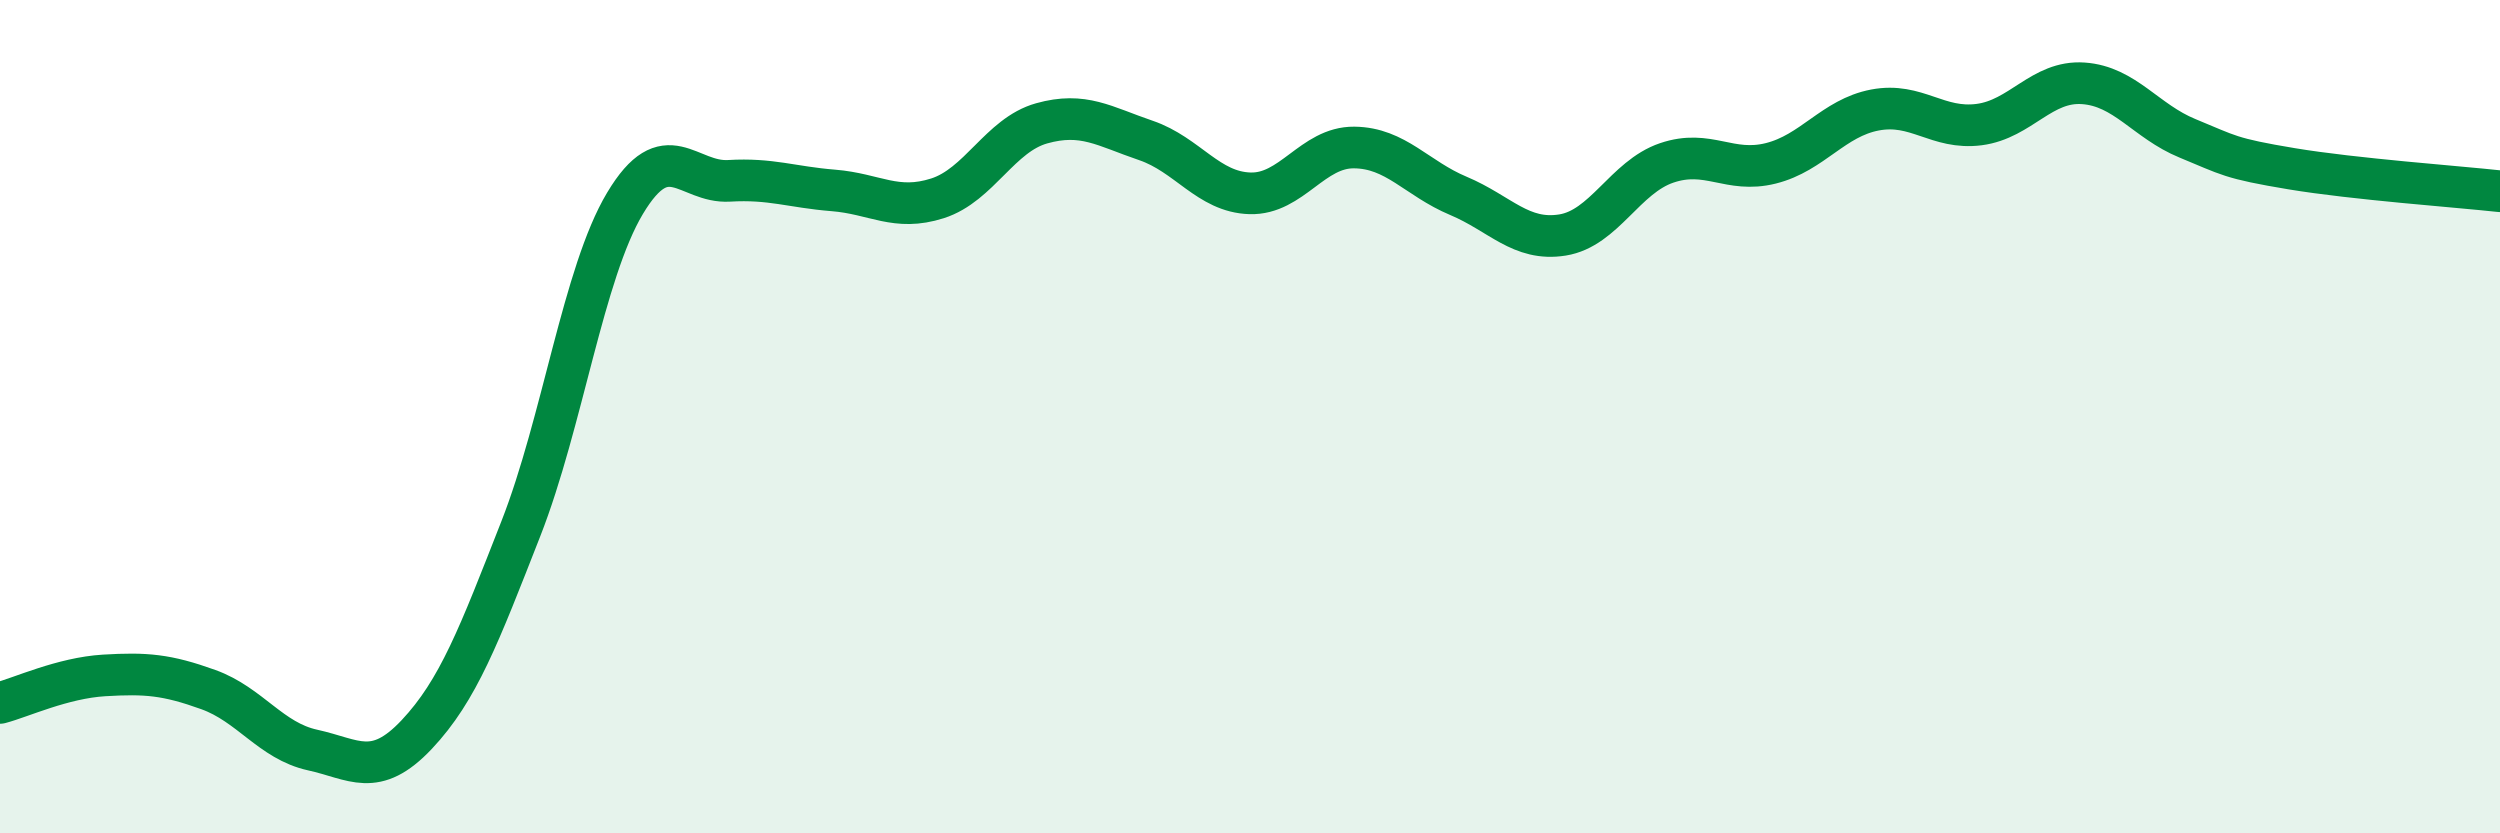
    <svg width="60" height="20" viewBox="0 0 60 20" xmlns="http://www.w3.org/2000/svg">
      <path
        d="M 0,16.87 C 0.5,16.74 1.5,16.27 2.5,16.21 C 3.5,16.15 4,16.19 5,16.55 C 6,16.91 6.5,17.78 7.5,18 C 8.5,18.22 9,18.69 10,17.63 C 11,16.57 11.5,15.24 12.5,12.69 C 13.5,10.14 14,6.55 15,4.88 C 16,3.21 16.5,4.4 17.5,4.34 C 18.5,4.28 19,4.49 20,4.57 C 21,4.65 21.5,5.08 22.5,4.76 C 23.5,4.44 24,3.24 25,2.96 C 26,2.68 26.5,3.03 27.5,3.37 C 28.5,3.71 29,4.61 30,4.64 C 31,4.67 31.5,3.53 32.5,3.54 C 33.5,3.55 34,4.28 35,4.7 C 36,5.12 36.5,5.8 37.5,5.64 C 38.5,5.48 39,4.25 40,3.91 C 41,3.57 41.5,4.17 42.5,3.92 C 43.5,3.67 44,2.83 45,2.64 C 46,2.45 46.5,3.12 47.5,2.99 C 48.5,2.86 49,1.93 50,2 C 51,2.07 51.5,2.91 52.5,3.32 C 53.5,3.73 53.5,3.8 55,4.05 C 56.5,4.3 59,4.48 60,4.59L60 20L0 20Z"
        fill="#008740"
        opacity="0.1"
        stroke-linecap="round"
        stroke-linejoin="round"
      />
      <path
        d="M 0,16.87 C 0.5,16.74 1.5,16.27 2.5,16.21 C 3.5,16.15 4,16.19 5,16.55 C 6,16.91 6.5,17.78 7.5,18 C 8.5,18.22 9,18.69 10,17.63 C 11,16.57 11.5,15.24 12.5,12.69 C 13.5,10.14 14,6.55 15,4.88 C 16,3.21 16.5,4.4 17.5,4.34 C 18.5,4.28 19,4.49 20,4.57 C 21,4.65 21.5,5.08 22.5,4.76 C 23.5,4.44 24,3.24 25,2.96 C 26,2.68 26.5,3.03 27.5,3.37 C 28.5,3.71 29,4.61 30,4.64 C 31,4.67 31.5,3.53 32.5,3.54 C 33.5,3.55 34,4.28 35,4.7 C 36,5.12 36.5,5.8 37.5,5.64 C 38.5,5.48 39,4.25 40,3.91 C 41,3.57 41.5,4.17 42.5,3.92 C 43.5,3.67 44,2.83 45,2.64 C 46,2.45 46.5,3.12 47.5,2.99 C 48.5,2.86 49,1.93 50,2 C 51,2.07 51.5,2.91 52.5,3.32 C 53.5,3.73 53.5,3.8 55,4.05 C 56.5,4.3 59,4.48 60,4.59"
        stroke="#008740"
        stroke-width="1"
        fill="none"
        stroke-linecap="round"
        stroke-linejoin="round"
      />
    </svg>
  